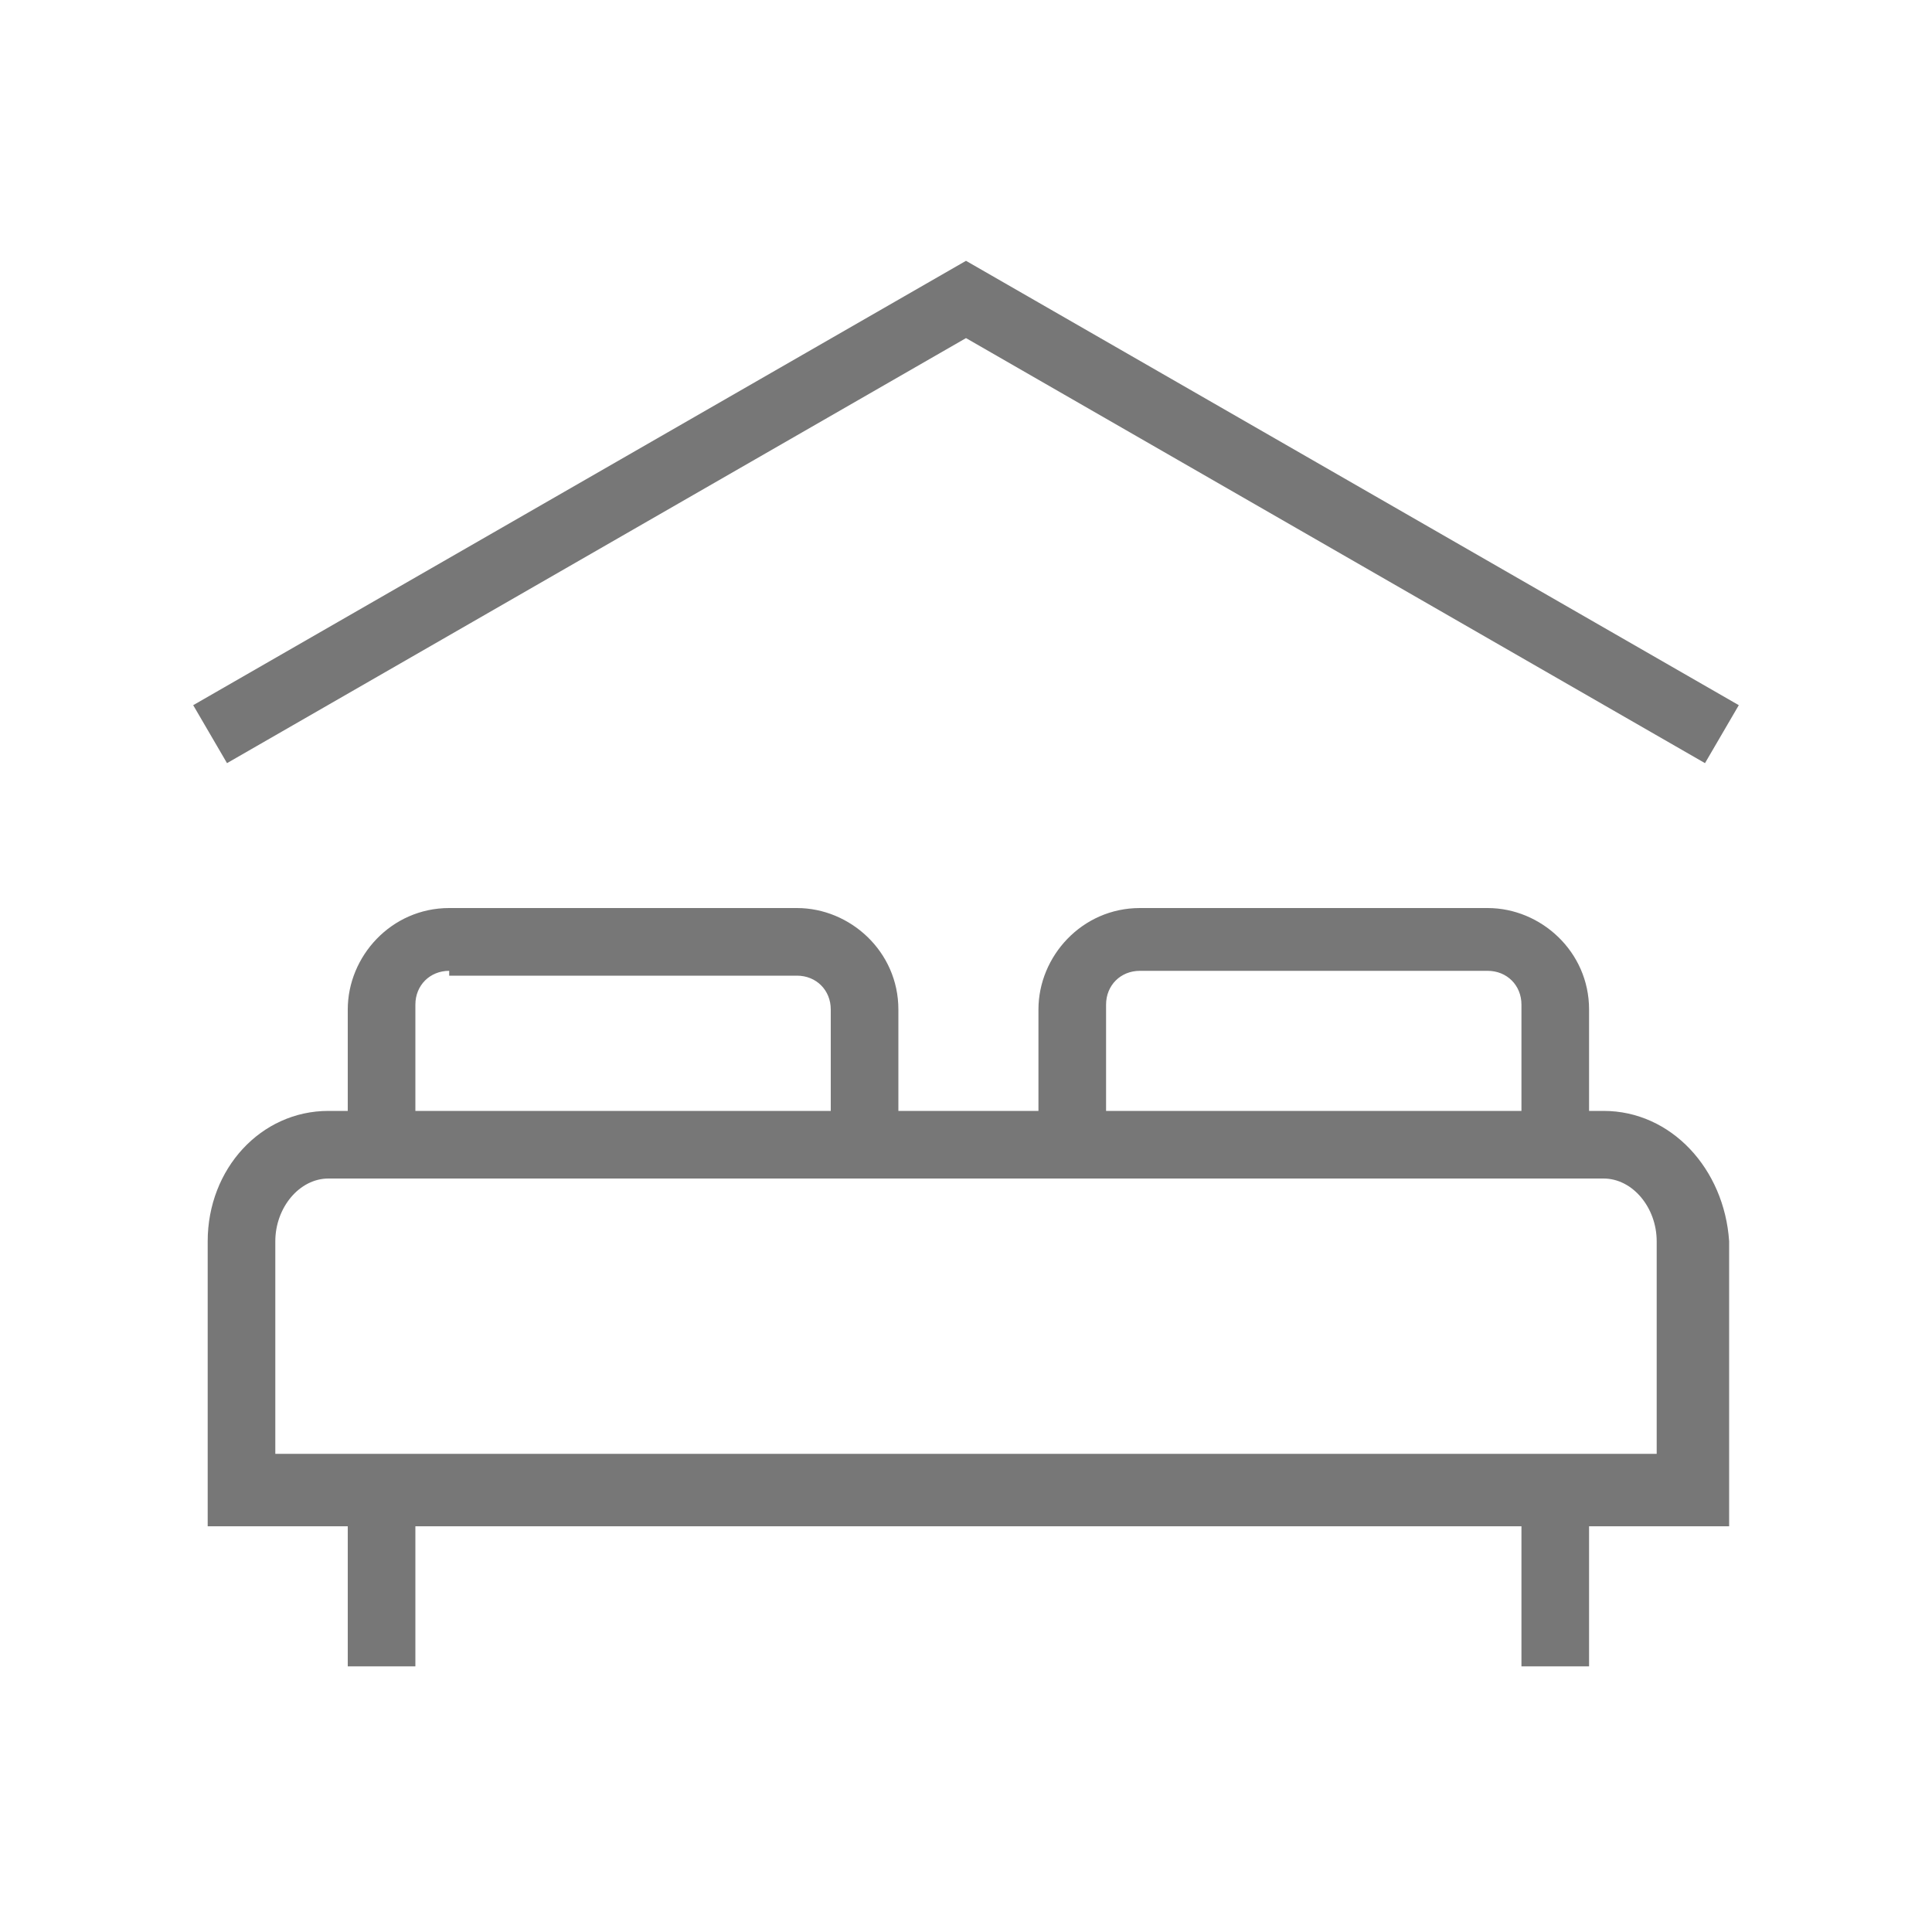 <?xml version="1.0" encoding="utf-8"?>
<!-- Generator: Adobe Illustrator 24.0.1, SVG Export Plug-In . SVG Version: 6.00 Build 0)  -->
<svg version="1.1" id="Layer_1" xmlns="http://www.w3.org/2000/svg" xmlns:xlink="http://www.w3.org/1999/xlink" x="0px" y="0px"
	 viewBox="0 0 40 40" style="enable-background:new 0 0 40 40;" xml:space="preserve">
<style type="text/css">
	.st0{fill-rule:evenodd;clip-rule:evenodd;fill:#777777;}
</style>
<path class="st0" d="M35.3,15.8L20,7L4.7,15.8L4,14.6l16-9.2l16,9.2L35.3,15.8z M33.2,23h-0.3v-2.1c0-1.2-1-2.1-2.1-2.1h-7.2
	c-1.2,0-2.1,1-2.1,2.1V23h-2.9v-2.1c0-1.2-1-2.1-2.1-2.1H9.3c-1.2,0-2.1,1-2.1,2.1V23H6.8c-1.4,0-2.5,1.2-2.5,2.7v5.9h2.9v2.9h1.4
	v-2.9h22.9v2.9h1.4v-2.9h2.9v-5.9C35.7,24.2,34.6,23,33.2,23z M22.9,20.8c0-0.4,0.3-0.7,0.7-0.7h7.2c0.4,0,0.7,0.3,0.7,0.7V23h-8.6
	V20.8z M9.3,20.1c-0.4,0-0.7,0.3-0.7,0.7V23h8.6v-2.1c0-0.4-0.3-0.7-0.7-0.7H9.3z M34.3,25.7v4.4H5.7v-4.4c0-0.7,0.5-1.3,1.1-1.3
	h26.4C33.8,24.4,34.3,25,34.3,25.7z"/>
</svg>
